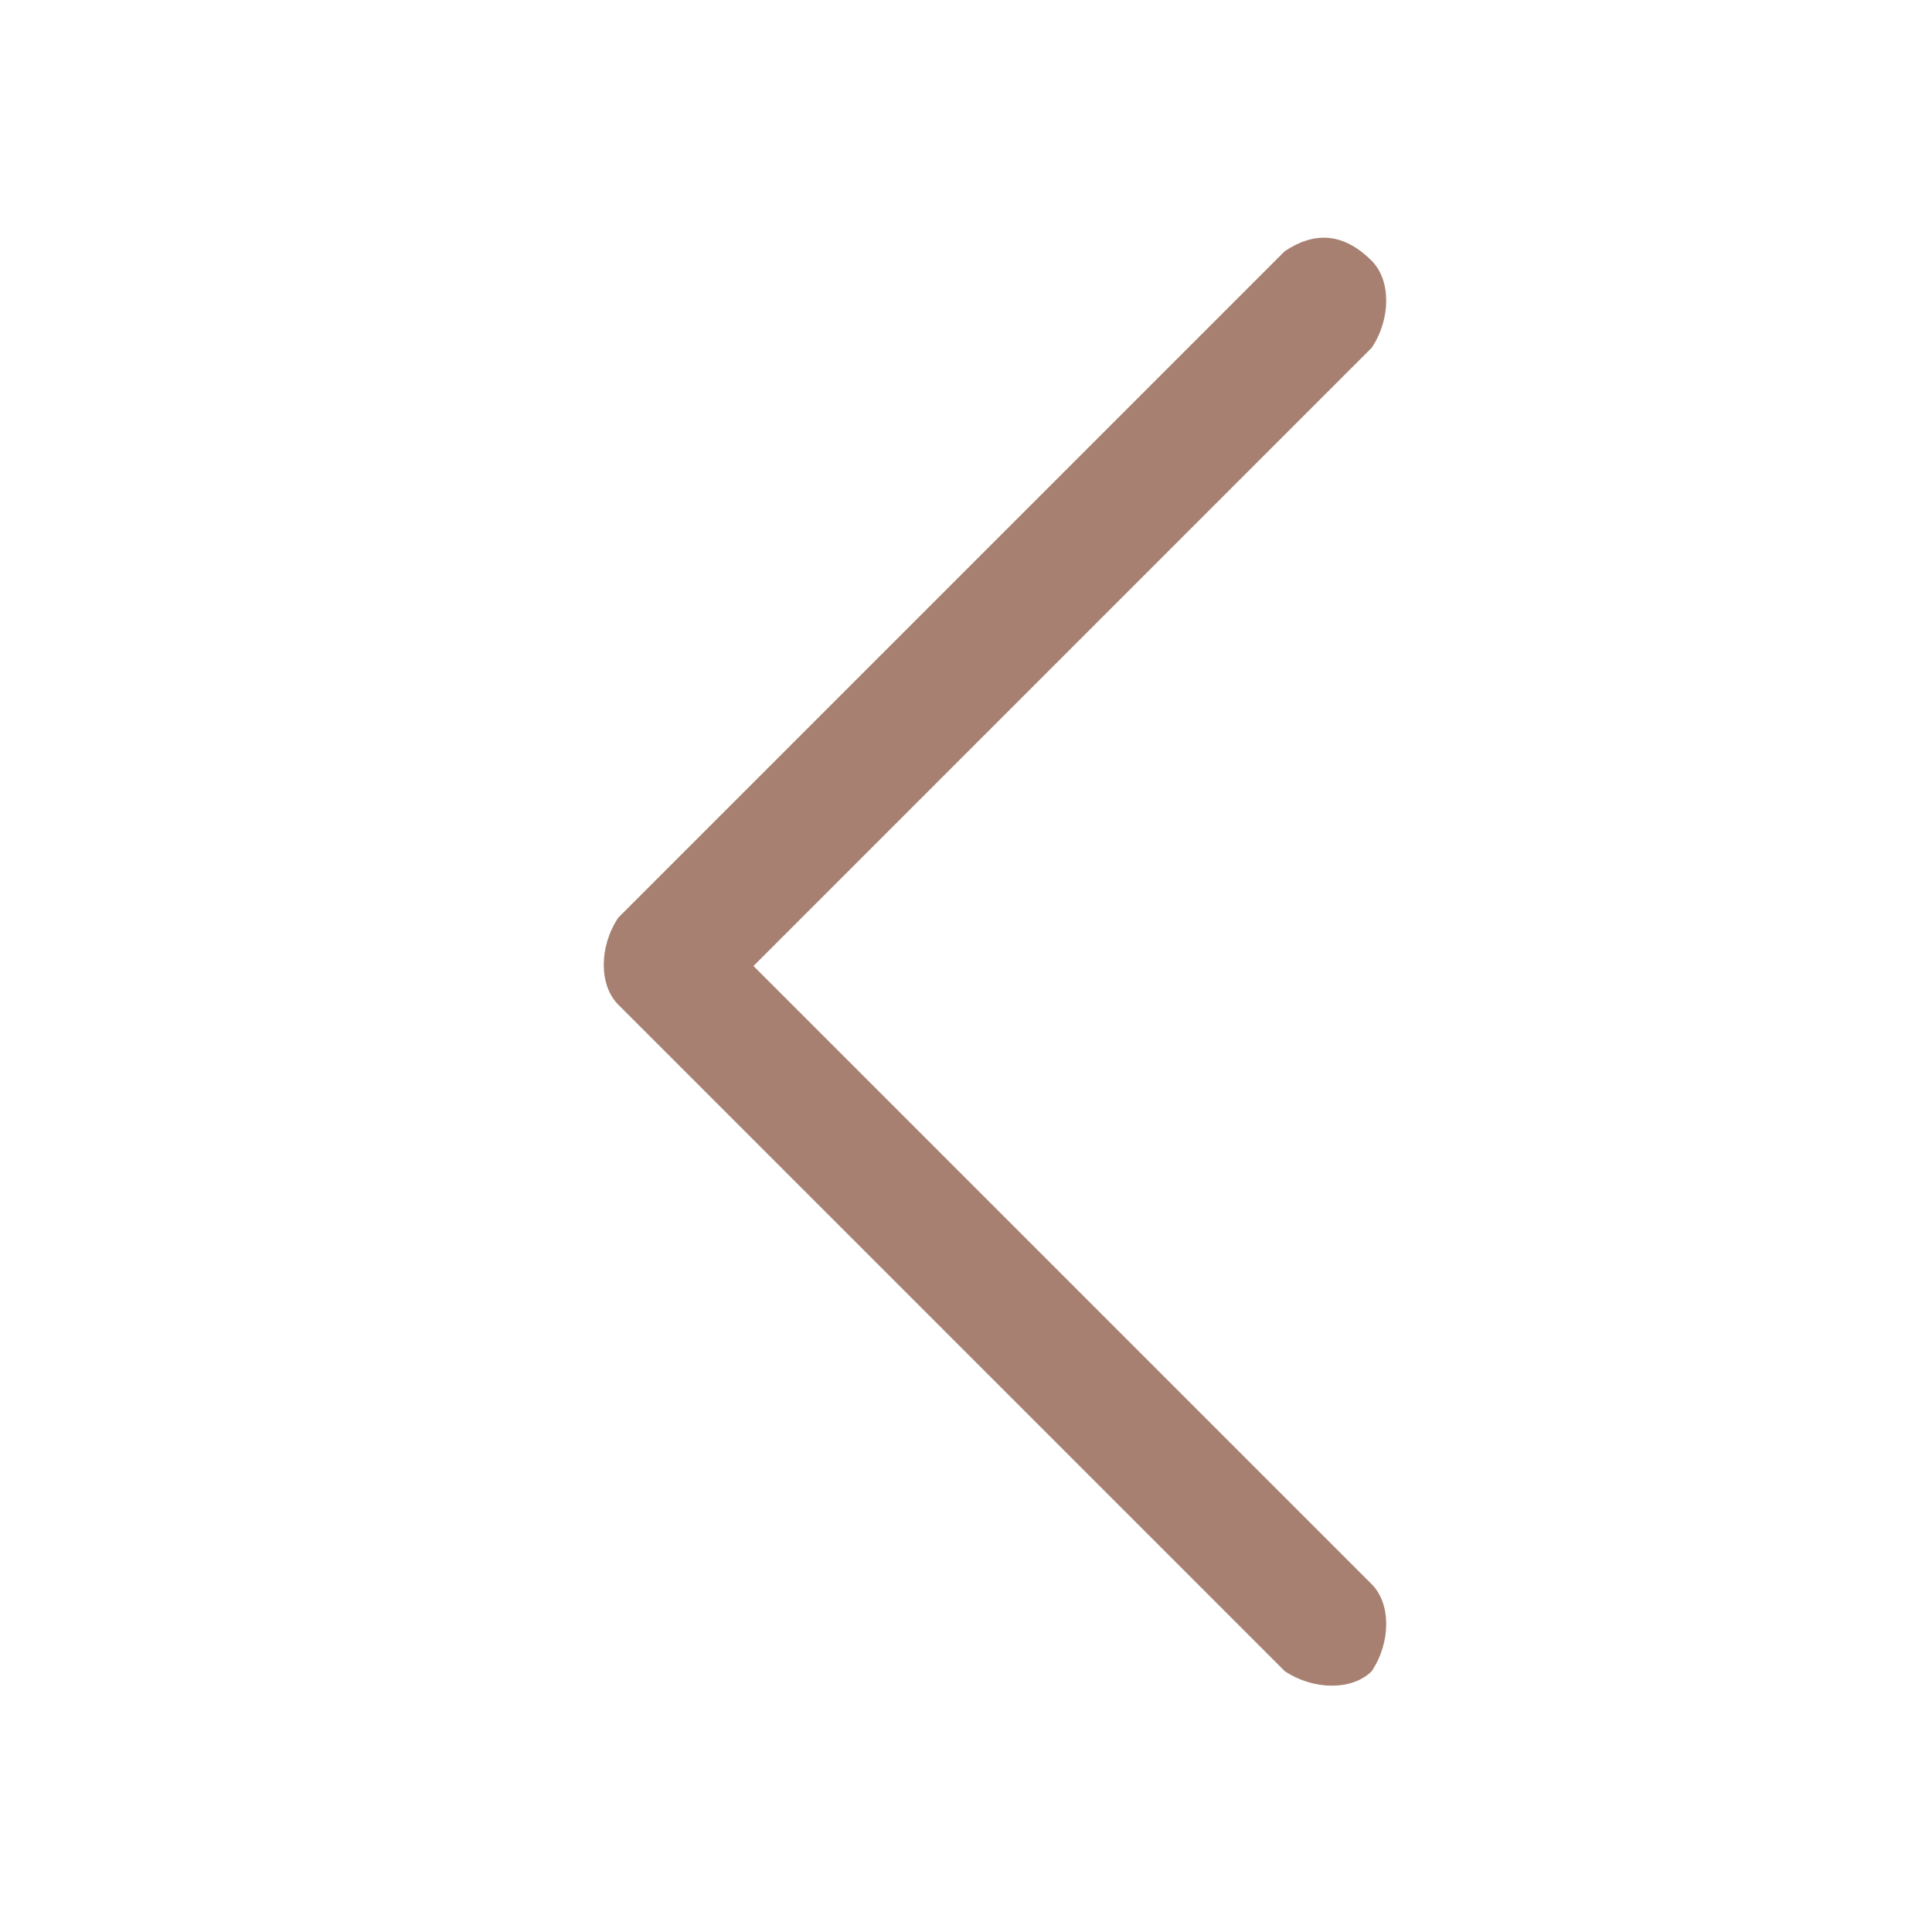 <?xml version="1.0" encoding="utf-8"?>
<!-- Generator: Adobe Illustrator 19.0.0, SVG Export Plug-In . SVG Version: 6.00 Build 0)  -->
<svg version="1.1" id="Layer_1" xmlns="http://www.w3.org/2000/svg" xmlns:xlink="http://www.w3.org/1999/xlink" x="0px" y="0px"
	 viewBox="-339 341 20 20" style="enable-background:new -339 341 20 20;" xml:space="preserve">
<style type="text/css">
	.st0{fill:#A78072;}
</style>
<g>
	<g>
		<g transform="translate(-15 -914) translate(15 914)">
			<g>
				<path class="st0" d="M-324.8,343.7c0.2,0.2,0.2,0.6,0,0.9l-6.4,6.4l6.4,6.4c0.2,0.2,0.2,0.6,0,0.9c-0.2,0.2-0.6,0.2-0.9,0
					l-6.9-6.9c-0.2-0.2-0.2-0.6,0-0.9l6.9-6.9C-325.4,343.4-325.1,343.4-324.8,343.7z"/>
			</g>
		</g>
	</g>
</g>
</svg>
